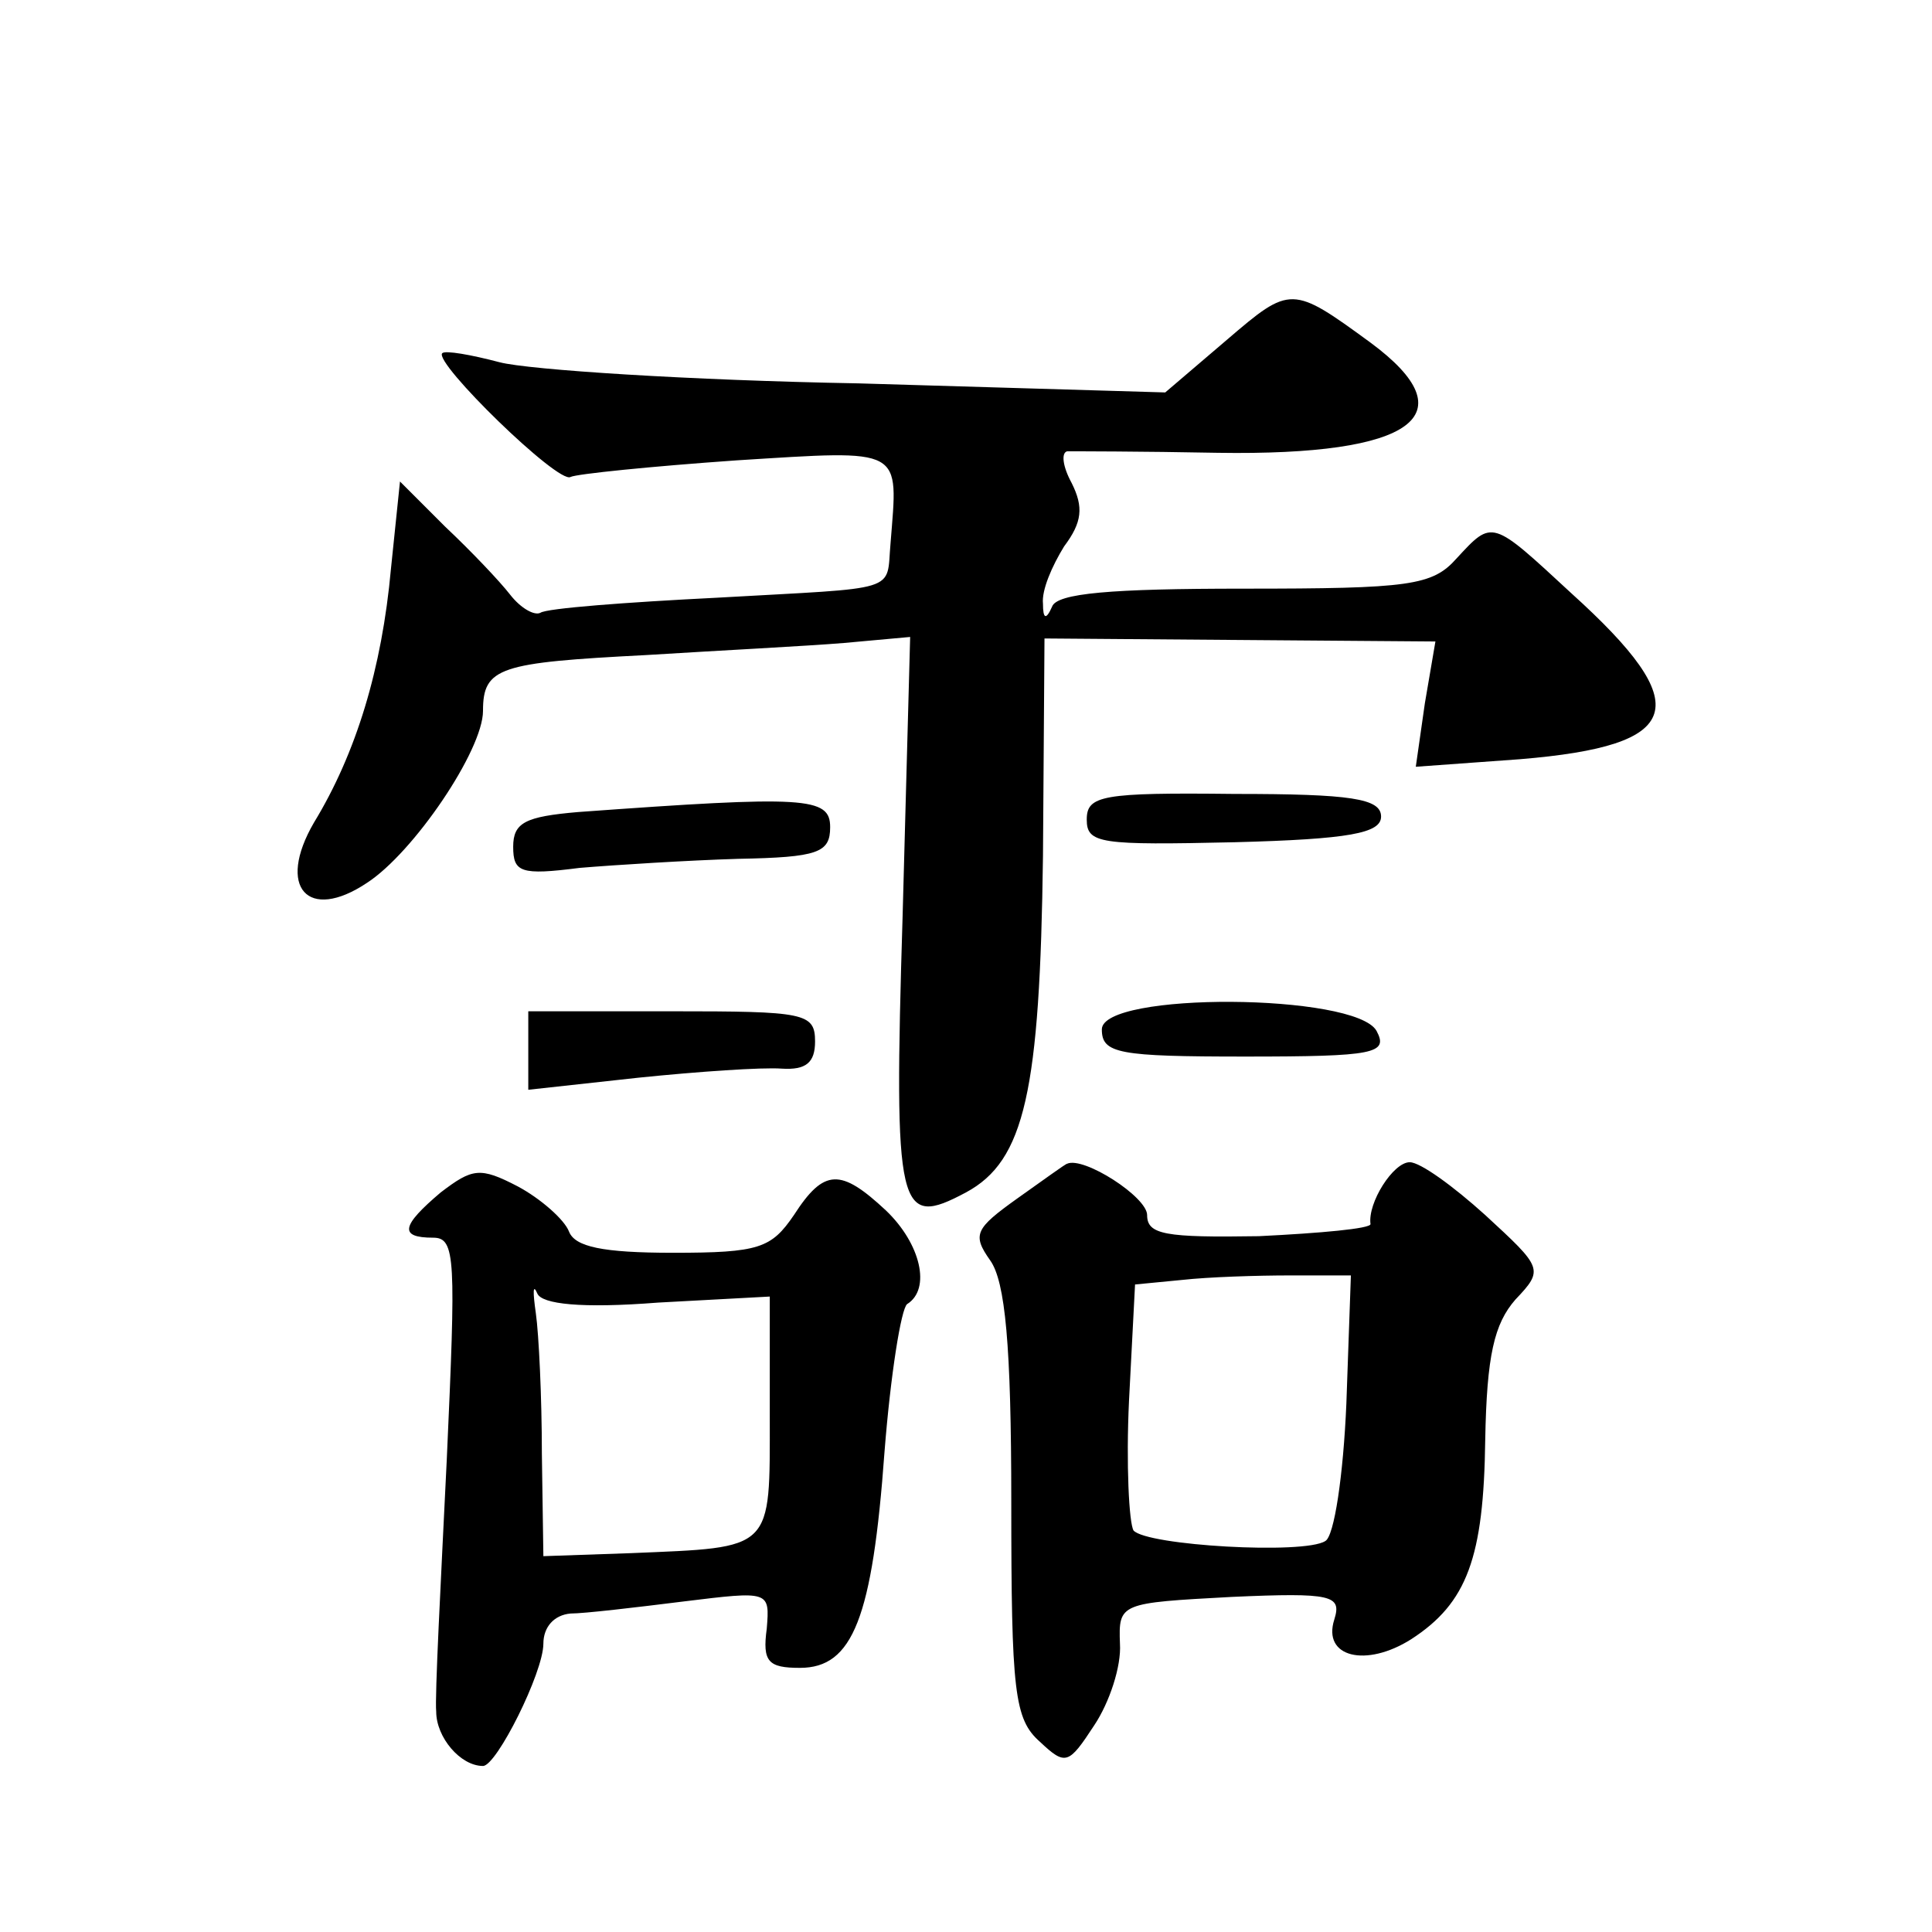<?xml version="1.0" standalone="no"?>
<!DOCTYPE svg PUBLIC "-//W3C//DTD SVG 20010904//EN"
 "http://www.w3.org/TR/2001/REC-SVG-20010904/DTD/svg10.dtd">
<svg version="1.0" xmlns="http://www.w3.org/2000/svg"
 width="128pt" height="128pt" viewBox="0 0 128 128"
 preserveAspectRatio="xMidYMid meet">
<g transform="translate(0,128) scale(0.1,-0.1)"
fill="#0" stroke="none">
<path d="M813 1055 l-41 -35 -203 6 c-112 2 -219 9 -238 14 -19 5 -36 8 -38 6 -6
-6 77 -87 85 -82 4 2 53 7 110 11 112 7 107 9 102 -55 -3 -33 8 -29 -115 -36 -60
-3 -113 -7 -117 -10 -4 -2 -13 3 -20 12 -7 9 -26 29 -43 45 l-30 30 -6 -58 c-6
-66 -23 -122 -51 -168 -25 -43 -4 -66 35 -40 31 20 77 88 77 114 0 29 11 32 108
37 48 3 107 6 131 8 l44 4 -5 -185 c-6 -197 -3 -207 42 -183 39 21 49 67 51 223
l1 144 129 -1 130 -1 -7 -41 -6 -42 69 5 c109 9 117 35 34 110 -53 49 -52 49 -76
23 -16 -18 -31 -20 -141 -20 -88 0 -124 -3 -127 -12 -4 -9 -6 -8 -6 2 -1 9 6 25
14 38 12 16 13 26 5 42 -6 11 -7 20 -3 21 4 0 49 0 100 -1 130 -2 166 25 101 73
-52 38 -53 38 -95 2z M720 737 c0 -16 9 -17 98 -15 76 2 97 6 97 17 0 12 -20 15
-97 15 -88 1 -98 -1 -98 -17z M383 742 c-35 -3 -43 -7 -43 -23 0 -17 5 -19 44 -14
24 2 72 5 105 6 53 1 61 4 61 21 0 20 -16 21 -167 10z M730 598 c0 -16 11 -18 95
-18 86 0 95 2 87 17 -14 25 -182 26 -182 1z M350 584 l0 -26 73 8 c39 4 82 7 95
6 16 -1 22 4 22 18 0 19 -7 20 -95 20 l-95 0 0 -26z M292 490 c-26 -22 -28 -30
-5 -30 15 0 15 -14 9 -147 -4 -82 -8 -157 -7 -167 0 -17 16 -36 31 -36 9 0 40 62
40 81 0 11 7 19 18 20 9 0 43 4 75 8 57 7 57 7 55 -18 -3 -22 1 -26 22 -26 35 0
48 33 56 143 4 51 11 95 15 98 16 10 9 40 -14 62 -30 28 -41 28 -61 -3 -15 -22
-23 -25 -80 -25 -47 0 -65 4 -69 14 -3 8 -19 22 -34 30 -25 13 -30 12 -51 -4z m144
-73 l74 4 0 -79 c0 -90 3 -87 -92 -91 l-58 -2 -1 68 c0 37 -2 79 -4 93 -2 14 -2
20 1 13 3 -7 29 -10 80 -6z M674 486 c-28 -20 -30 -24 -18 -41 10 -14 14 -56 14
-160 0 -126 2 -144 19 -159 17 -16 19 -15 36 11 10 15 18 39 17 54 -1 27 0 27 74
31 67 3 73 1 68 -15 -8 -25 21 -32 51 -13 37 24 48 54 49 132 1 56 6 77 20 93 19
20 18 21 -20 56 -21 19 -43 35 -50 35 -11 0 -28 -27 -26 -41 0 -3 -33 -6 -74 -8
-62 -1 -74 1 -74 14 0 12 -42 39 -53 34 -1 0 -16 -11 -33 -23z m218 -136 c-2 -47
-8 -88 -14 -91 -14 -9 -118 -3 -127 7 -3 5 -5 44 -3 86 l4 77 31 3 c18 2 50 3 72
3 l40 0 -3 -85z"/>
</g>
</svg>
